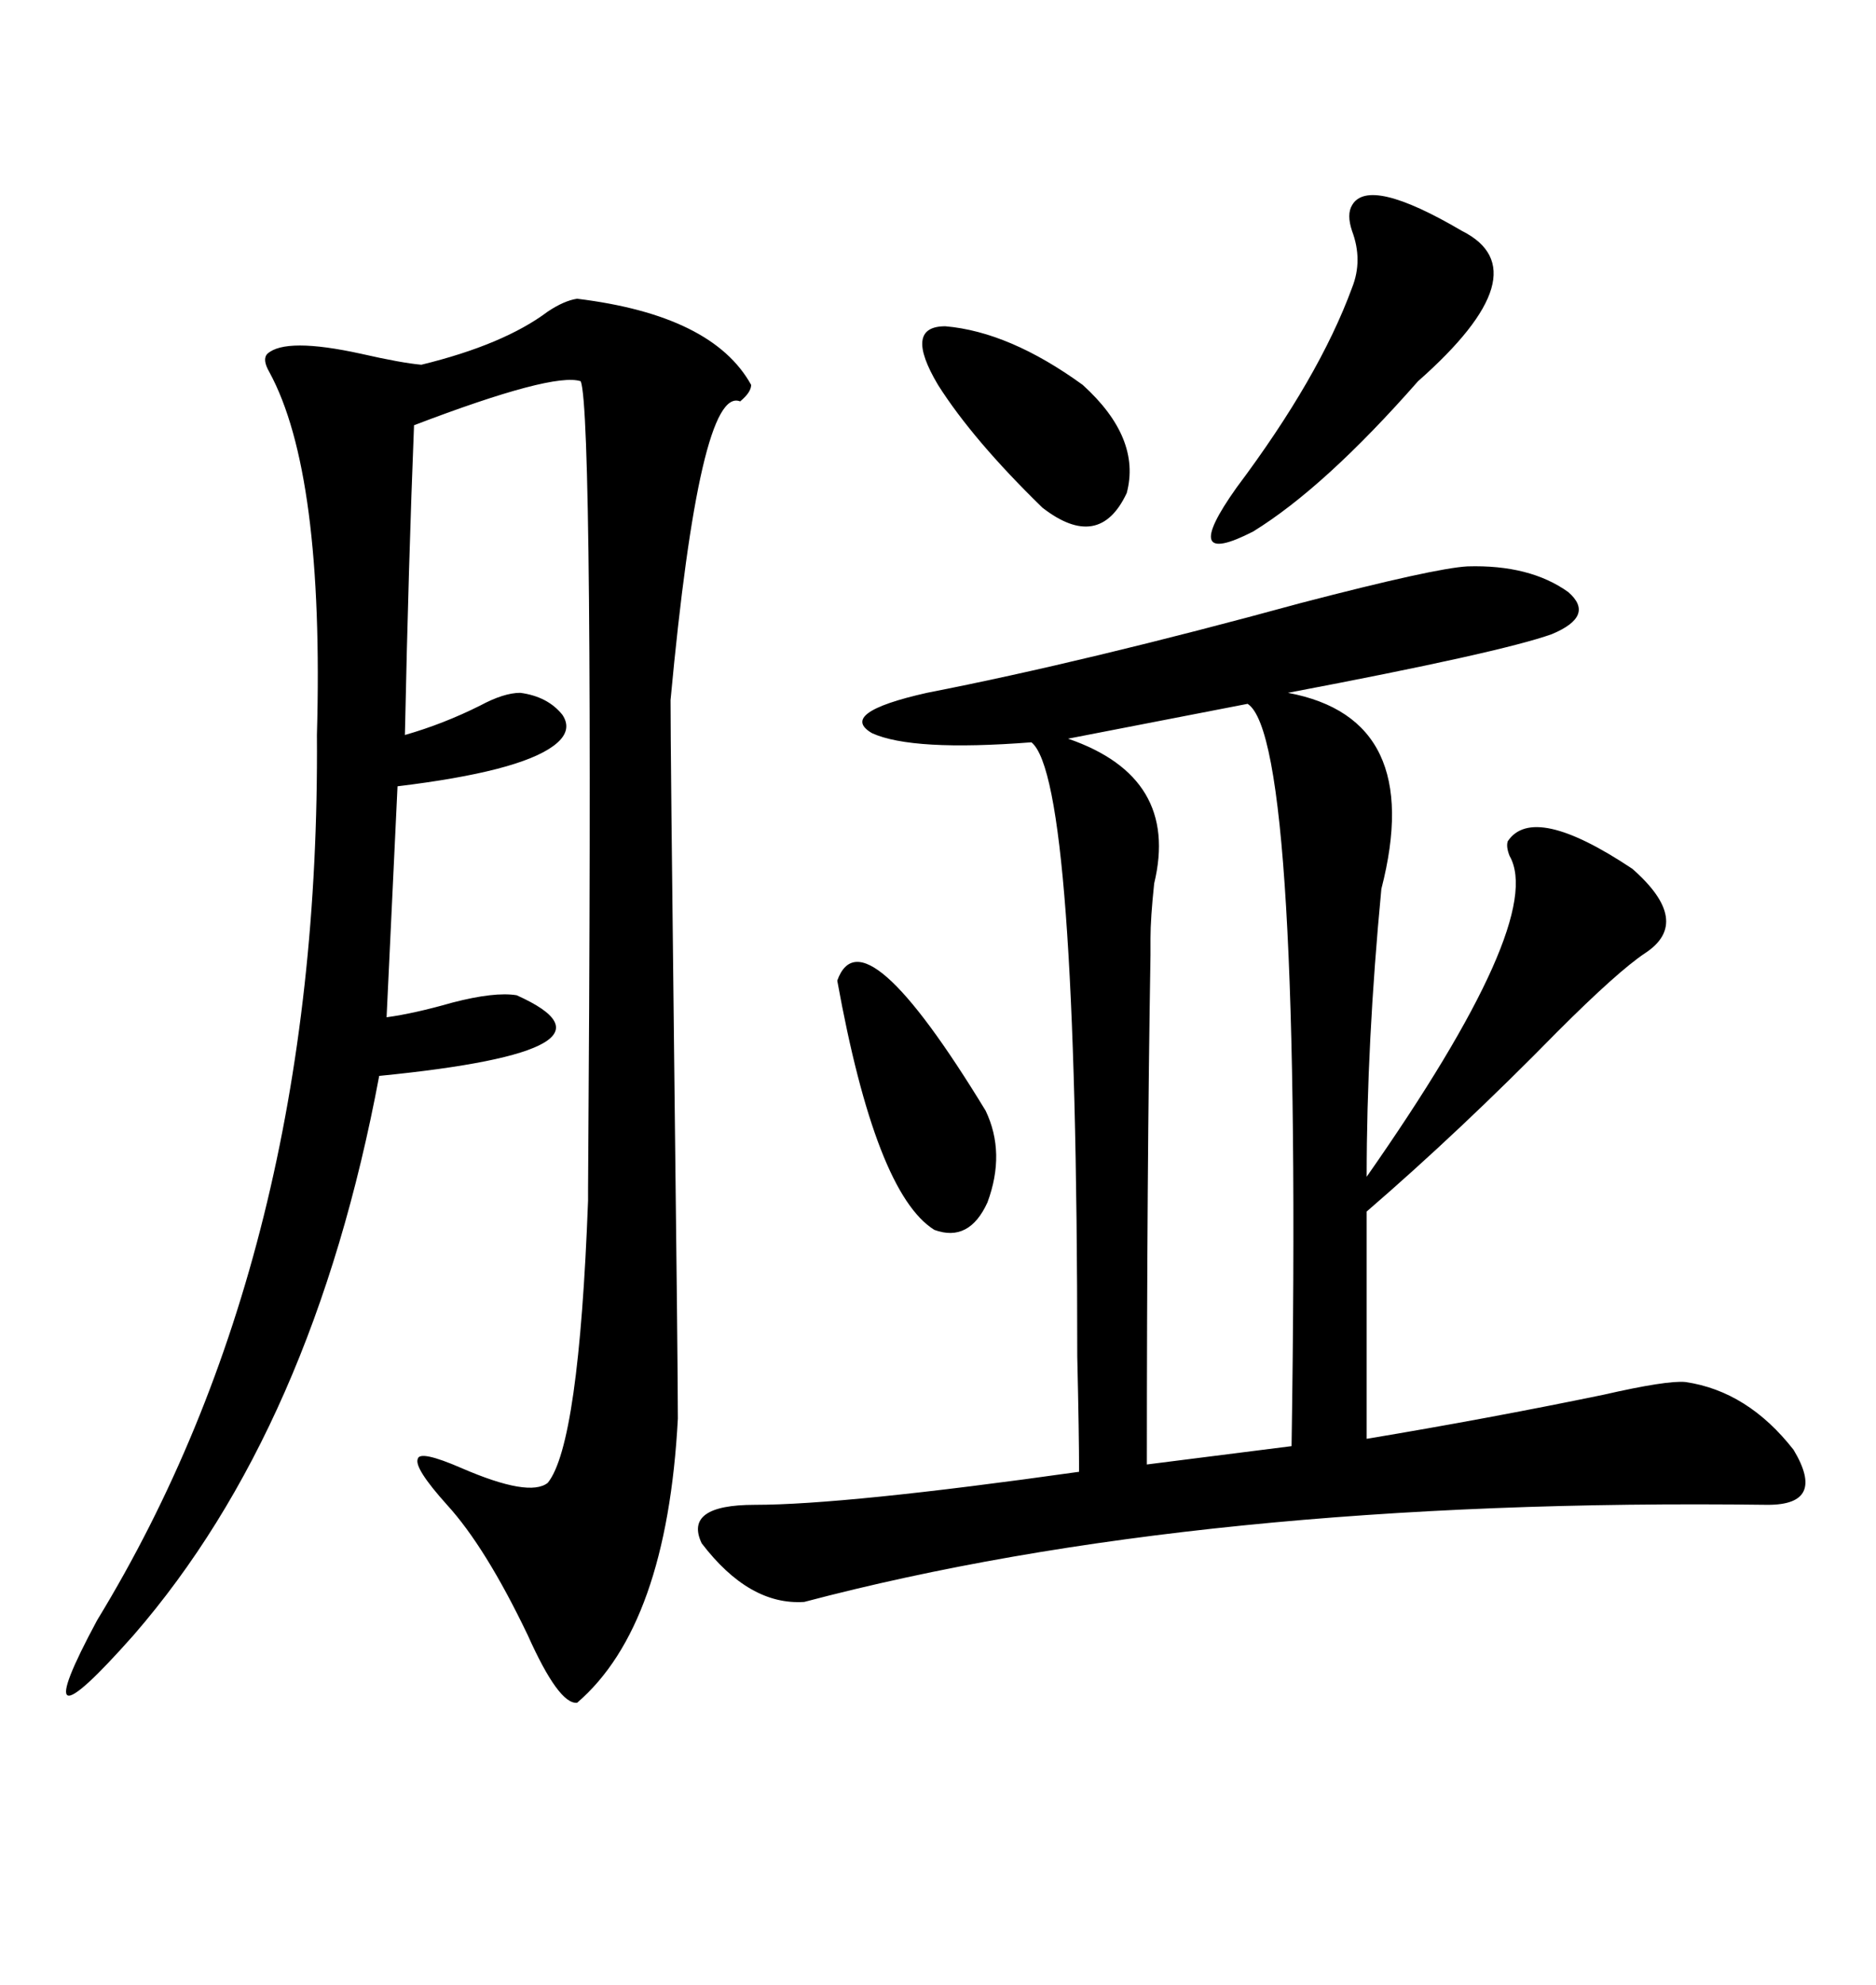 <svg xmlns="http://www.w3.org/2000/svg" xmlns:xlink="http://www.w3.org/1999/xlink" width="300" height="317.285"><path d="M234.67 90.53L234.67 90.53Q244.63 90.23 250.78 94.63L250.78 94.63Q255.18 98.44 248.14 101.37L248.14 101.37Q239.94 104.30 205.96 110.74L205.96 110.74Q227.93 114.84 220.90 142.09L220.90 142.09Q218.55 166.70 218.55 188.09L218.55 188.09Q247.27 147.07 241.41 136.82L241.41 136.82Q240.82 135.35 241.11 134.47L241.11 134.47Q245.21 128.32 261.04 138.87L261.04 138.87Q270.70 147.36 263.09 152.34L263.09 152.34Q258.69 155.27 249.02 164.94L249.02 164.94Q233.50 180.76 218.55 193.65L218.55 193.65L218.55 229.98Q237.89 226.76 256.35 222.95L256.35 222.95Q266.60 220.61 269.53 220.90L269.53 220.90Q279.49 222.36 286.82 231.74L286.82 231.74Q292.09 240.53 282.71 240.53L282.71 240.53Q191.89 239.36 128.61 256.05L128.61 256.05Q119.82 256.64 112.21 246.68L112.21 246.68Q109.28 240.53 120.70 240.53L120.70 240.53Q135.06 240.53 172.56 235.25L172.56 235.25Q172.56 229.39 172.27 216.80L172.27 216.80Q172.27 124.51 164.94 118.65L164.94 118.65Q145.90 120.12 139.45 117.19L139.45 117.19Q133.89 113.96 148.24 110.74L148.24 110.74Q173.73 105.76 208.01 96.39L208.01 96.39Q229.39 90.82 234.67 90.53ZM92.29 47.75L92.29 47.75Q113.96 50.39 120.12 61.52L120.12 61.52Q120.12 62.70 118.36 64.16L118.36 64.16Q111.91 61.52 107.23 111.91L107.23 111.91Q107.23 119.82 107.81 169.34L107.81 169.34Q108.40 218.85 108.40 226.76L108.40 226.76Q106.64 259.86 92.29 272.17L92.29 272.17Q89.36 272.46 84.38 261.33L84.38 261.33Q77.64 247.27 71.48 240.53L71.48 240.53Q66.21 234.67 66.80 233.20L66.80 233.20Q67.09 231.74 73.83 234.67L73.83 234.67Q84.67 239.36 87.60 237.01L87.60 237.01Q92.58 230.86 94.04 191.89L94.04 191.89Q94.04 191.89 94.04 190.14L94.04 190.14Q94.92 66.21 92.87 60.94L92.87 60.94Q88.48 59.47 66.21 67.97L66.21 67.97Q65.33 89.94 64.75 117.48L64.75 117.48Q70.90 115.72 76.76 112.79L76.76 112.79Q80.57 110.74 83.20 110.74L83.20 110.74Q87.60 111.33 89.94 114.26L89.94 114.26Q91.70 116.89 88.48 119.24L88.48 119.24Q82.91 123.34 63.57 125.68L63.57 125.68L61.82 162.60Q66.21 162.01 72.36 160.25L72.36 160.25Q79.10 158.50 82.62 159.08L82.62 159.08Q102.25 167.87 60.64 171.97L60.64 171.97Q50.10 228.22 21.39 261.33L21.39 261.33Q12.30 271.58 10.84 271.00L10.84 271.00Q9.38 270.41 15.53 258.98L15.53 258.98Q51.27 200.39 50.68 117.48L50.68 117.48Q51.86 75.59 43.07 59.47L43.07 59.47Q41.89 57.42 42.77 56.54L42.77 56.54Q45.70 53.91 57.71 56.54L57.71 56.54Q64.16 58.01 67.38 58.30L67.38 58.30Q80.57 55.08 87.60 49.80L87.60 49.80Q90.23 48.05 92.29 47.75ZM199.51 112.50L199.51 112.50L170.80 118.07Q188.67 124.22 184.57 141.21L184.57 141.21Q183.98 146.78 183.98 150L183.98 150Q183.98 150.29 183.98 152.64L183.98 152.64Q183.40 187.50 183.40 234.08L183.40 234.08L206.54 231.15Q208.30 118.07 199.51 112.50ZM216.21 32.81L216.21 32.81Q218.85 28.13 233.79 36.91L233.79 36.91Q246.68 43.36 226.76 60.94L226.76 60.94Q211.82 77.93 200.39 84.96L200.39 84.96Q188.38 91.11 197.75 77.93L197.75 77.93Q210.94 60.35 216.21 46.00L216.21 46.00Q217.97 41.60 216.21 36.91L216.21 36.91Q215.33 34.28 216.21 32.81ZM157.62 177.54L157.62 177.54Q160.84 184.28 157.91 192.19L157.91 192.19Q154.98 198.63 149.41 196.58L149.41 196.58Q140.04 190.72 133.89 156.74L133.89 156.74Q137.99 145.31 157.62 177.54ZM150 61.52L150 61.52Q144.43 52.15 151.17 52.15L151.17 52.15Q161.43 53.03 173.14 61.52L173.14 61.52Q182.52 70.02 180.18 78.81L180.18 78.81Q175.78 88.18 166.70 81.15L166.70 81.15Q155.57 70.31 150 61.52Z"/></svg>